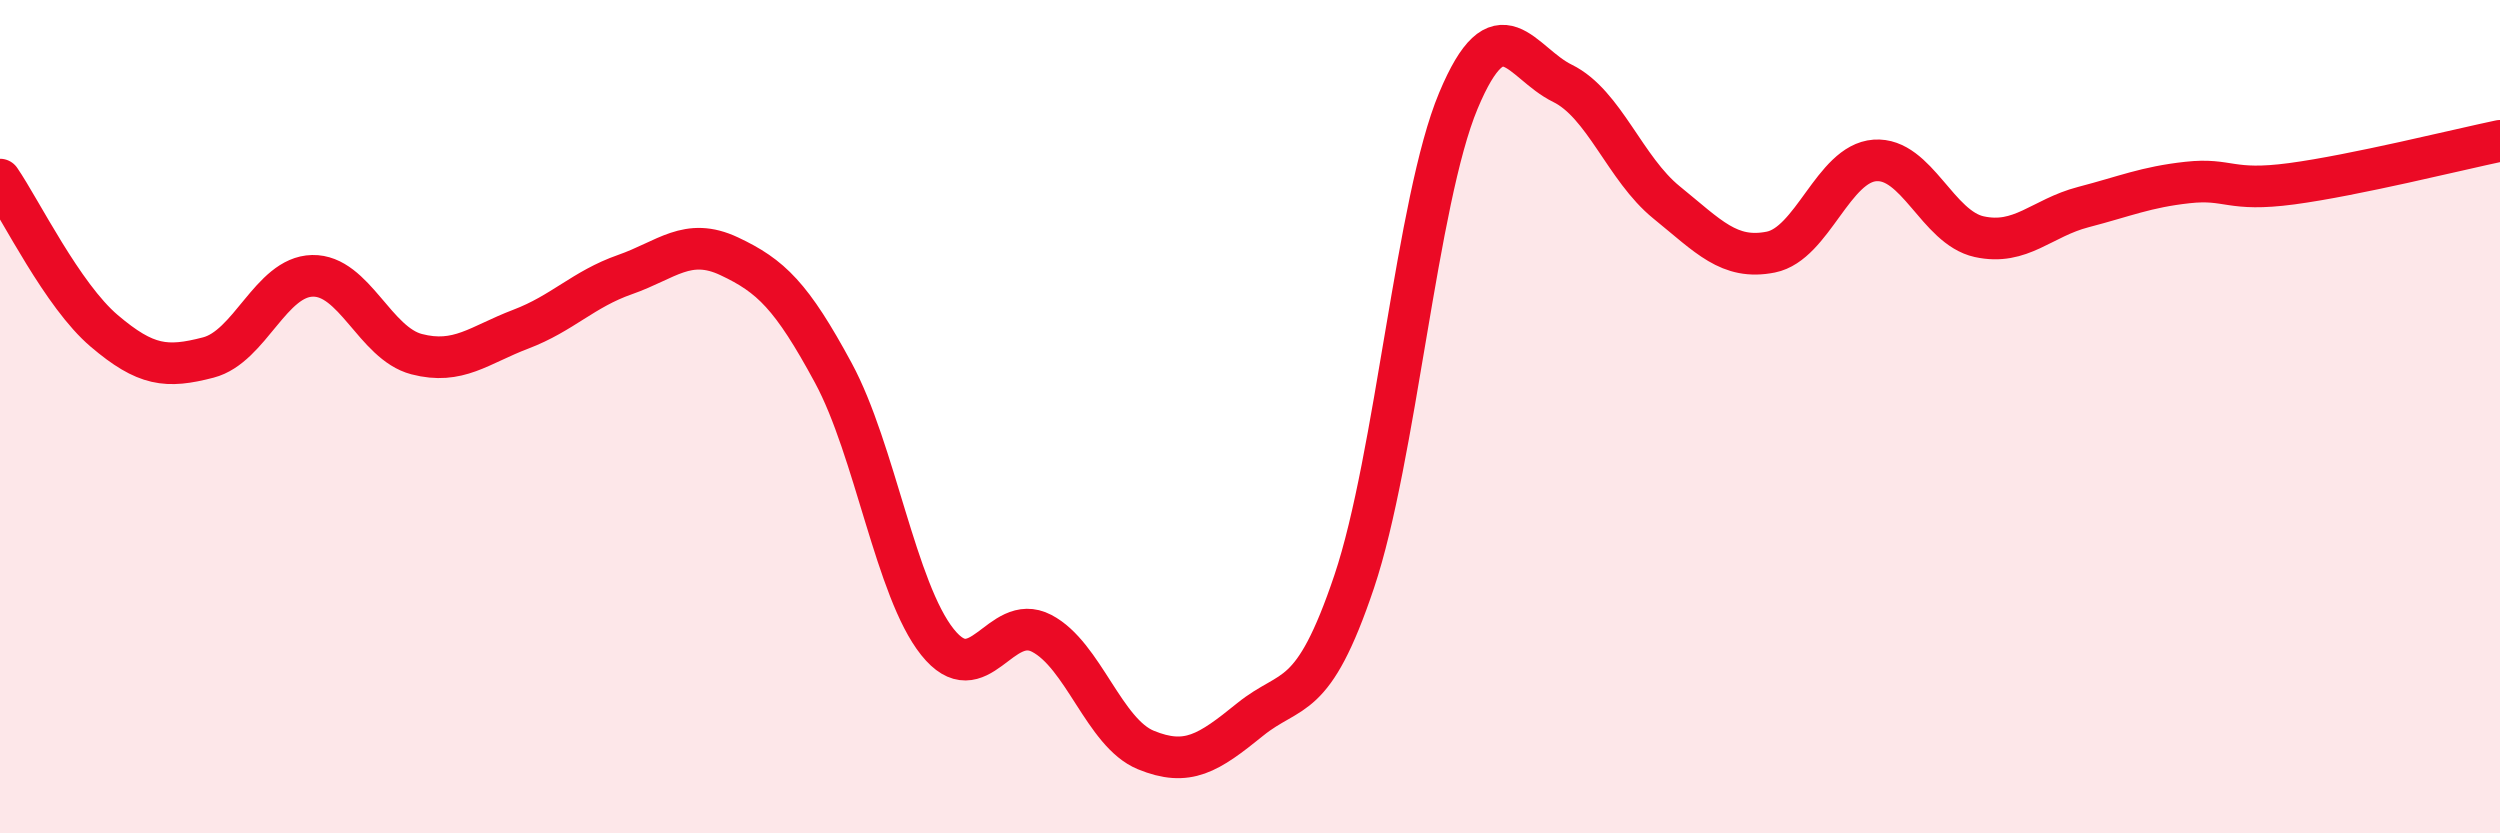 
    <svg width="60" height="20" viewBox="0 0 60 20" xmlns="http://www.w3.org/2000/svg">
      <path
        d="M 0,4.31 C 0.5,5.04 1.5,7.09 2.5,7.94 C 3.5,8.79 4,8.84 5,8.58 C 6,8.32 6.5,6.64 7.5,6.62 C 8.5,6.6 9,8.24 10,8.5 C 11,8.76 11.5,8.28 12.5,7.9 C 13.5,7.52 14,6.94 15,6.59 C 16,6.24 16.5,5.68 17.5,6.15 C 18.5,6.62 19,7.1 20,8.95 C 21,10.8 21.5,14.16 22.5,15.41 C 23.5,16.66 24,14.68 25,15.2 C 26,15.72 26.5,17.59 27.5,18 C 28.5,18.41 29,18.08 30,17.27 C 31,16.46 31.5,16.93 32.5,13.96 C 33.5,10.99 34,4.81 35,2.42 C 36,0.03 36.5,1.51 37.5,2 C 38.5,2.49 39,4.05 40,4.86 C 41,5.67 41.5,6.25 42.5,6.05 C 43.5,5.85 44,3.92 45,3.85 C 46,3.78 46.5,5.46 47.5,5.68 C 48.5,5.9 49,5.23 50,4.97 C 51,4.71 51.5,4.49 52.5,4.38 C 53.5,4.27 53.5,4.61 55,4.41 C 56.5,4.21 59,3.59 60,3.38L60 20L0 20Z"
        fill="#EB0A25"
        opacity="0.1"
        stroke-linecap="round"
        stroke-linejoin="round"
      />
      <path
        d="M 0,4.31 C 0.5,5.04 1.5,7.09 2.5,7.94 C 3.5,8.79 4,8.84 5,8.58 C 6,8.32 6.5,6.64 7.5,6.62 C 8.5,6.6 9,8.24 10,8.5 C 11,8.76 11.5,8.28 12.5,7.9 C 13.5,7.52 14,6.94 15,6.59 C 16,6.24 16.5,5.68 17.5,6.15 C 18.5,6.62 19,7.1 20,8.95 C 21,10.8 21.5,14.16 22.5,15.41 C 23.5,16.66 24,14.68 25,15.2 C 26,15.72 26.5,17.59 27.5,18 C 28.5,18.41 29,18.08 30,17.27 C 31,16.46 31.5,16.93 32.5,13.96 C 33.5,10.99 34,4.81 35,2.42 C 36,0.03 36.5,1.51 37.5,2 C 38.5,2.49 39,4.05 40,4.86 C 41,5.67 41.5,6.25 42.5,6.05 C 43.5,5.85 44,3.92 45,3.85 C 46,3.78 46.5,5.46 47.5,5.68 C 48.5,5.9 49,5.23 50,4.97 C 51,4.71 51.5,4.49 52.5,4.38 C 53.5,4.27 53.5,4.61 55,4.41 C 56.5,4.21 59,3.59 60,3.38"
        stroke="#EB0A25"
        stroke-width="1"
        fill="none"
        stroke-linecap="round"
        stroke-linejoin="round"
      />
    </svg>
  